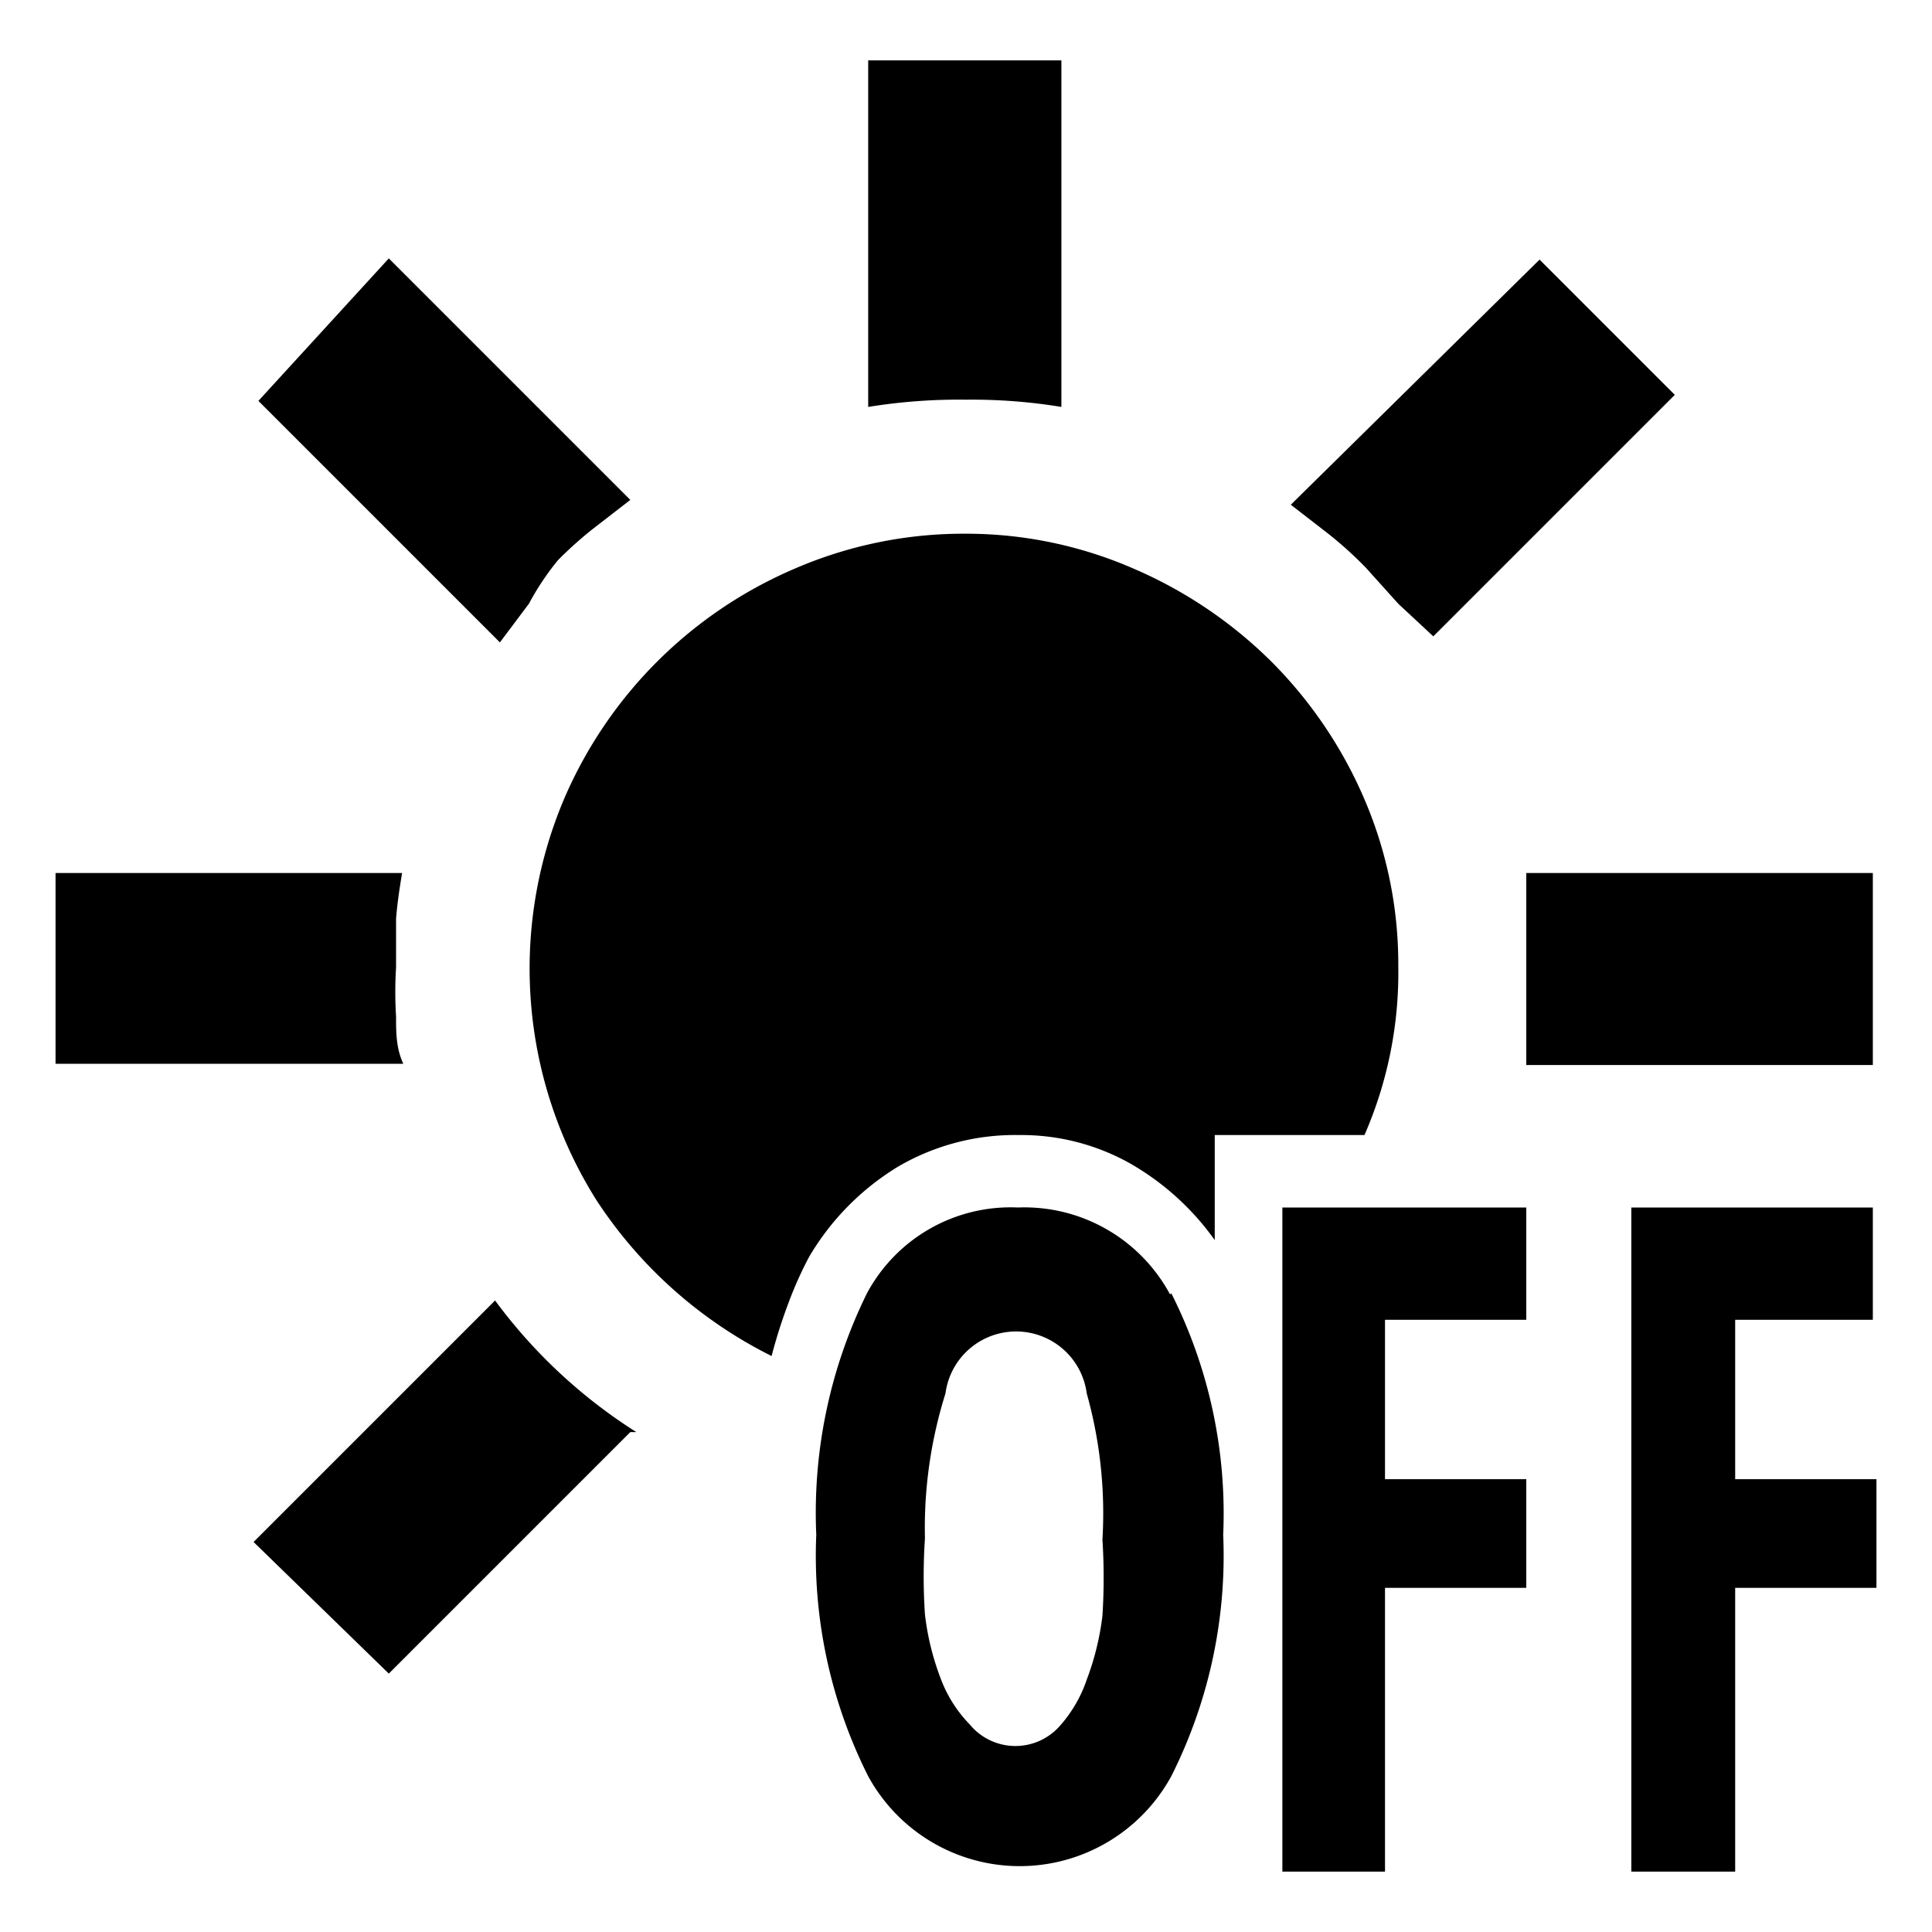<svg id="レイヤー_1" data-name="レイヤー 1" xmlns="http://www.w3.org/2000/svg" width="16" height="16" viewBox="0 0 16 16">
  <defs>
    <style>
      .cls-1 {
        fill: none;
      }
    </style>
  </defs>
  <title>icon_summertime-off</title>
  <path d="M3.28,7.61c0,0.13,0,.27,0,0.4a3.36,3.36,0,0,0,0,.41c0,0.13,0,.26.06,0.39H0.46V7.23H3.33C3.31,7.35,3.29,7.48,3.28,7.61ZM3.22,2.14l2,2-0.31.24a3.21,3.21,0,0,0-.29.26A2.24,2.24,0,0,0,4.38,5l-0.24.32-2-2Zm2,9.72-2,2L2.1,12.77l2-2A4.33,4.33,0,0,0,5.27,11.86ZM9.39,4.71a3.69,3.69,0,0,1,1.14.77,3.64,3.64,0,0,1,.77,1.14A3.46,3.46,0,0,1,11.58,8a3.36,3.36,0,0,1-.28,1.4H10.06v0.87a2.2,2.2,0,0,0-.71-0.64,1.84,1.84,0,0,0-.91-0.23,1.92,1.92,0,0,0-1,.26,2.15,2.15,0,0,0-.74.75,3.14,3.14,0,0,0-.17.38,4.35,4.35,0,0,0-.14.44A3.71,3.71,0,0,1,4.94,9.94a3.6,3.6,0,0,1-.27-3.32A3.63,3.63,0,0,1,6.58,4.71,3.52,3.52,0,0,1,8,4.42,3.47,3.47,0,0,1,9.39,4.71Zm0.31,6a4.05,4.05,0,0,1,.43,2,4.06,4.06,0,0,1-.43,2,1.43,1.43,0,0,1-2.51,0,4.06,4.06,0,0,1-.43-2,4.11,4.11,0,0,1,.42-2A1.35,1.35,0,0,1,8.43,10,1.37,1.37,0,0,1,9.69,10.72ZM8.78,0.5H7.19V3.37A4.68,4.68,0,0,1,8,3.31a4.57,4.57,0,0,1,.79.06V0.5Zm0,13.79A1.11,1.11,0,0,0,9,13.91a2.25,2.25,0,0,0,.13-0.53,5,5,0,0,0,0-.63A3.68,3.68,0,0,0,9,11.54a0.59,0.59,0,0,0-1.17,0,3.71,3.71,0,0,0-.17,1.2,4.73,4.73,0,0,0,0,.63,2.19,2.19,0,0,0,.13.53,1.09,1.09,0,0,0,.24.38A0.49,0.49,0,0,0,8.78,14.29ZM12.64,10v0.93H11.47v1.32h1.17v0.9H11.47V15.5H10.62V10h2Zm0.11-7.85,1.12,1.12-2,2L11.58,5l-0.27-.3A3.22,3.22,0,0,0,11,4.42l-0.31-.24Zm2.76,5.09V8.82H12.64c0-.14,0-0.27,0-0.39s0-.26,0-0.41,0-.27,0-0.4,0-.26,0-0.39h2.87Zm0,2.76v0.93H14.37v1.32h1.17v0.9H14.37V15.5H13.51V10h2Z"/>
  <rect class="cls-1" width="16" height="16"/>
</svg>
